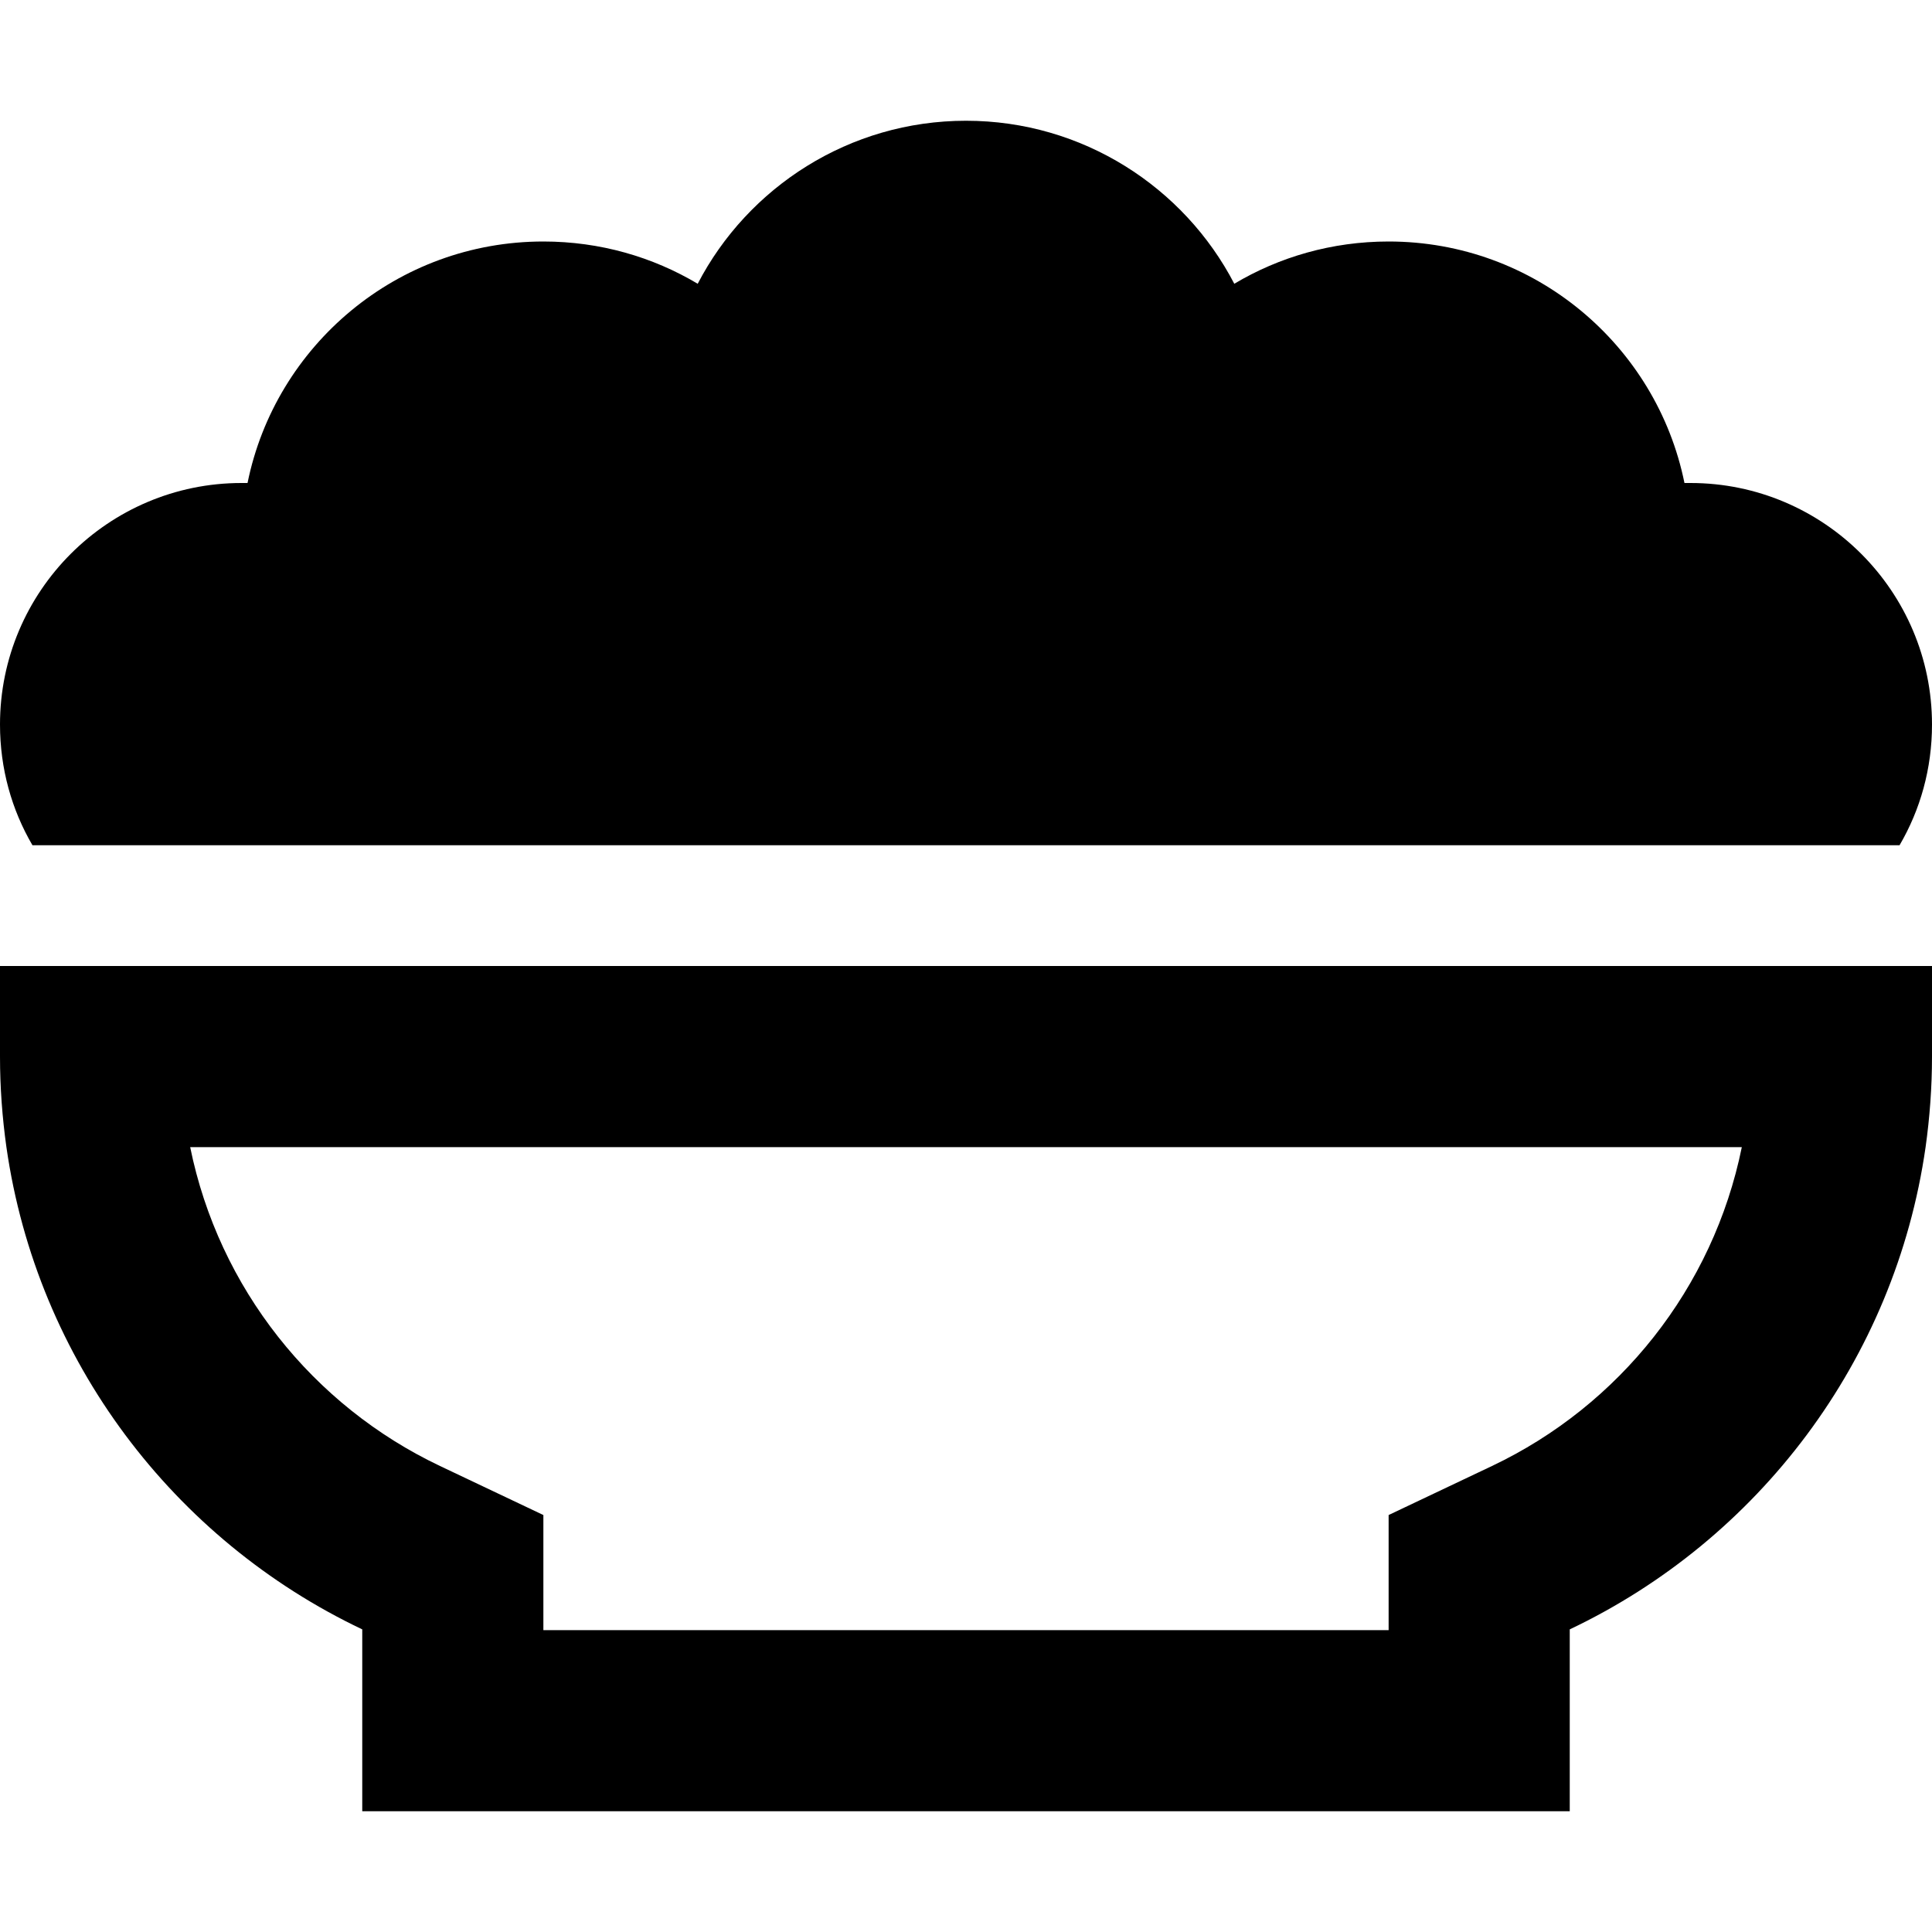 <svg xmlns="http://www.w3.org/2000/svg" viewBox="0 0 512 512"><!--! Font Awesome Pro 6.3.0 by @fontawesome - https://fontawesome.com License - https://fontawesome.com/license (Commercial License) Copyright 2023 Fonticons, Inc. --><path d="M0 192c0-35.3 28.7-64 64-64c.5 0 1.1 0 1.6 0C73 91.5 105.3 64 144 64c15 0 29 4.1 40.9 11.2C198.2 49.6 225.1 32 256 32s57.8 17.6 71.1 43.2C339 68.1 353 64 368 64c38.7 0 71 27.5 78.4 64c.5 0 1.1 0 1.6 0c35.3 0 64 28.7 64 64c0 11.7-3.1 22.6-8.6 32H8.6C3.1 214.6 0 203.7 0 192zM144 431.8v.2H368v-.2V401.5l27.4-13c33.7-16 58.6-47.1 66.2-84.5H50.4c7.6 37.4 32.5 68.5 66.2 84.5l27.4 13v30.3zm-48 0C46.1 408.1 9.8 360.6 1.7 304C.6 296.2 0 288.1 0 280V256H48 464h48v24c0 8.1-.6 16.2-1.7 24c-8.1 56.6-44.4 104.1-94.3 127.8v.2 48H368 144 96V432v-.2z"/></svg>